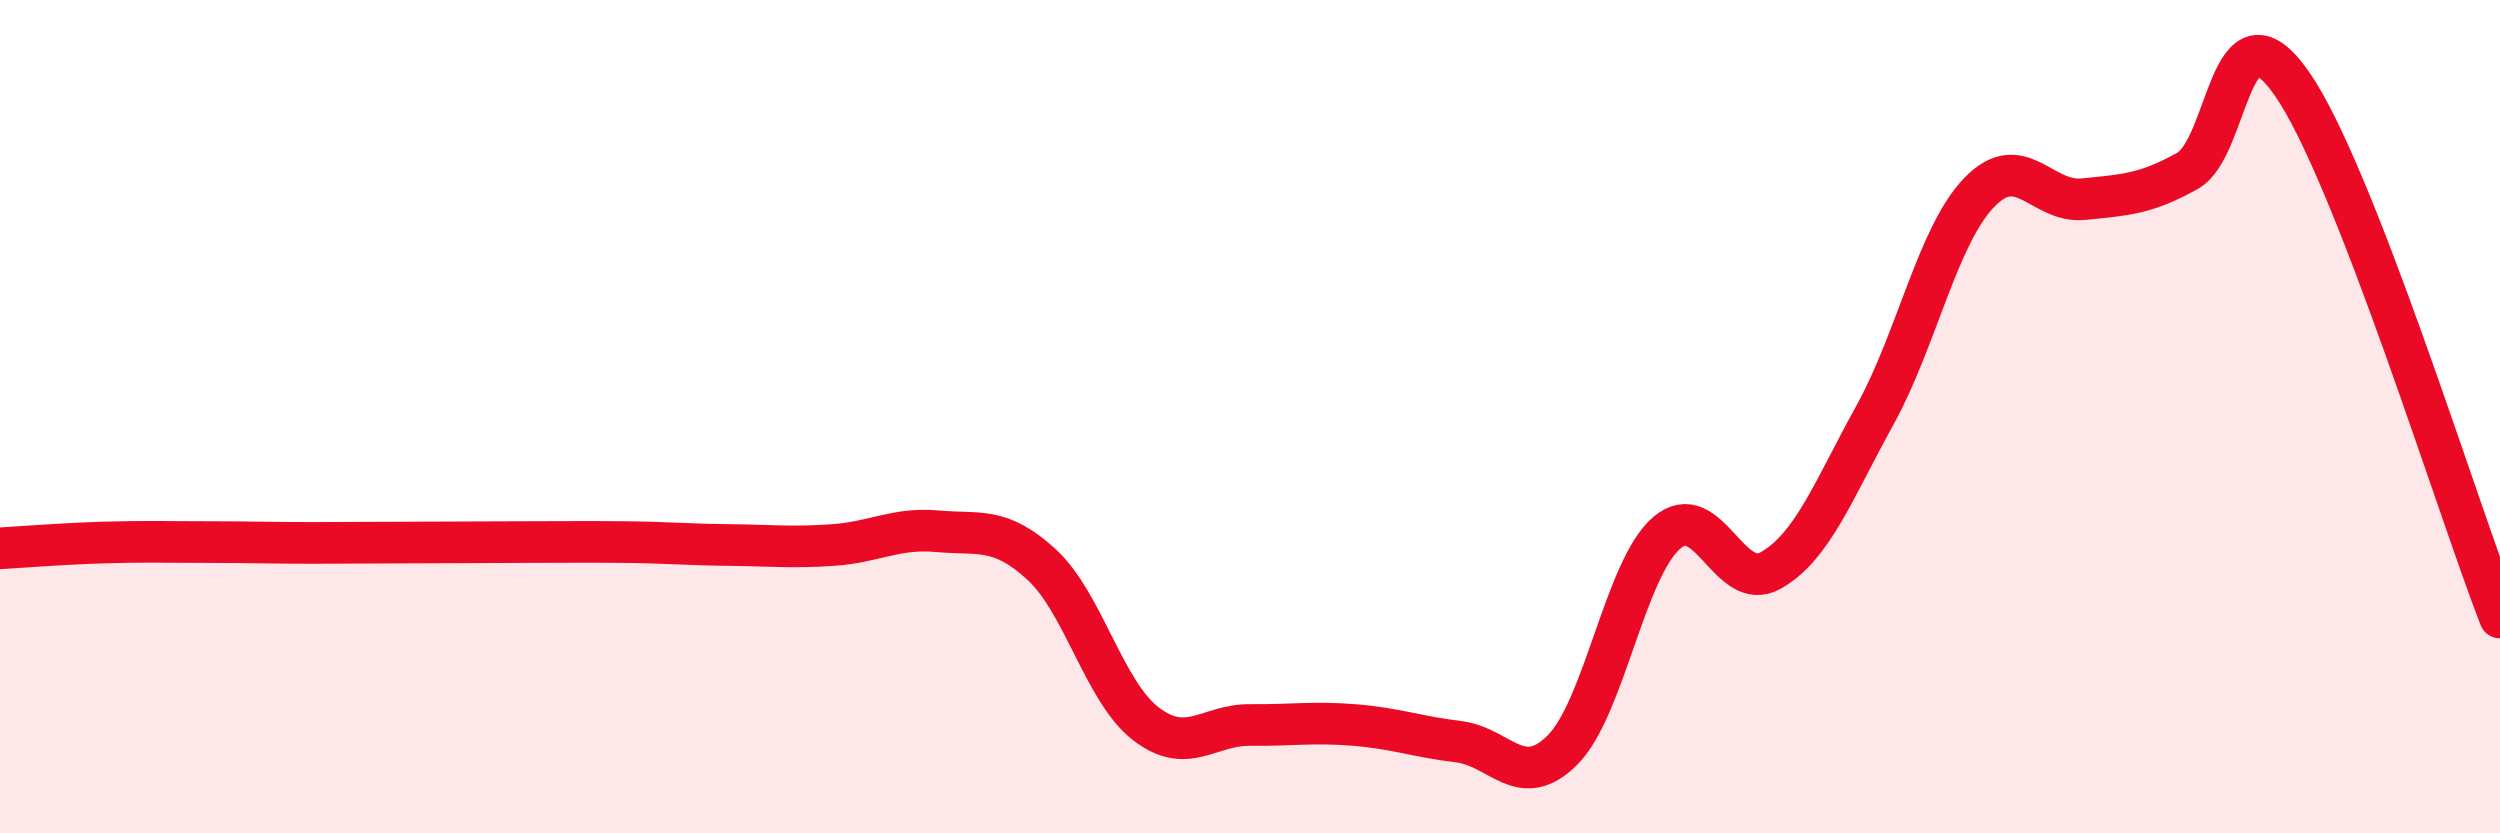 
    <svg width="60" height="20" viewBox="0 0 60 20" xmlns="http://www.w3.org/2000/svg">
      <path
        d="M 0,13.16 C 0.5,13.13 1.5,13.05 2.5,13.02 C 3.5,12.99 4,13.01 5,13.01 C 6,13.01 6.5,13.03 7.5,13.03 C 8.5,13.03 9,13.02 10,13.02 C 11,13.02 11.5,13.01 12.5,13.01 C 13.5,13.01 14,13 15,13.01 C 16,13.02 16.5,13.07 17.5,13.08 C 18.5,13.09 19,13.15 20,13.08 C 21,13.01 21.5,12.66 22.5,12.75 C 23.5,12.84 24,12.63 25,13.55 C 26,14.47 26.5,16.6 27.5,17.37 C 28.5,18.14 29,17.39 30,17.4 C 31,17.41 31.5,17.32 32.5,17.4 C 33.5,17.48 34,17.68 35,17.8 C 36,17.92 36.5,19 37.5,18 C 38.5,17 39,13.65 40,12.79 C 41,11.93 41.5,14.26 42.5,13.69 C 43.5,13.12 44,11.77 45,9.96 C 46,8.15 46.5,5.66 47.5,4.62 C 48.5,3.58 49,4.88 50,4.78 C 51,4.68 51.5,4.66 52.5,4.1 C 53.5,3.54 53.5,-0.14 55,2 C 56.5,4.14 59,12.26 60,14.82L60 20L0 20Z"
        fill="#EB0A25"
        opacity="0.1"
        stroke-linecap="round"
        stroke-linejoin="round"
      />
      <path
        d="M 0,13.16 C 0.5,13.13 1.5,13.05 2.5,13.02 C 3.5,12.99 4,13.01 5,13.01 C 6,13.01 6.5,13.03 7.5,13.03 C 8.5,13.03 9,13.02 10,13.02 C 11,13.02 11.5,13.01 12.5,13.01 C 13.5,13.01 14,13 15,13.01 C 16,13.02 16.5,13.07 17.5,13.08 C 18.5,13.09 19,13.15 20,13.08 C 21,13.01 21.5,12.66 22.5,12.75 C 23.5,12.84 24,12.63 25,13.55 C 26,14.47 26.5,16.6 27.5,17.37 C 28.5,18.14 29,17.39 30,17.4 C 31,17.41 31.5,17.32 32.5,17.4 C 33.5,17.48 34,17.68 35,17.8 C 36,17.92 36.5,19 37.5,18 C 38.5,17 39,13.65 40,12.79 C 41,11.93 41.5,14.26 42.5,13.69 C 43.5,13.12 44,11.77 45,9.96 C 46,8.15 46.5,5.66 47.5,4.62 C 48.5,3.58 49,4.88 50,4.78 C 51,4.68 51.5,4.66 52.5,4.1 C 53.5,3.54 53.5,-0.14 55,2 C 56.5,4.14 59,12.26 60,14.82"
        stroke="#EB0A25"
        stroke-width="1"
        fill="none"
        stroke-linecap="round"
        stroke-linejoin="round"
      />
    </svg>
  